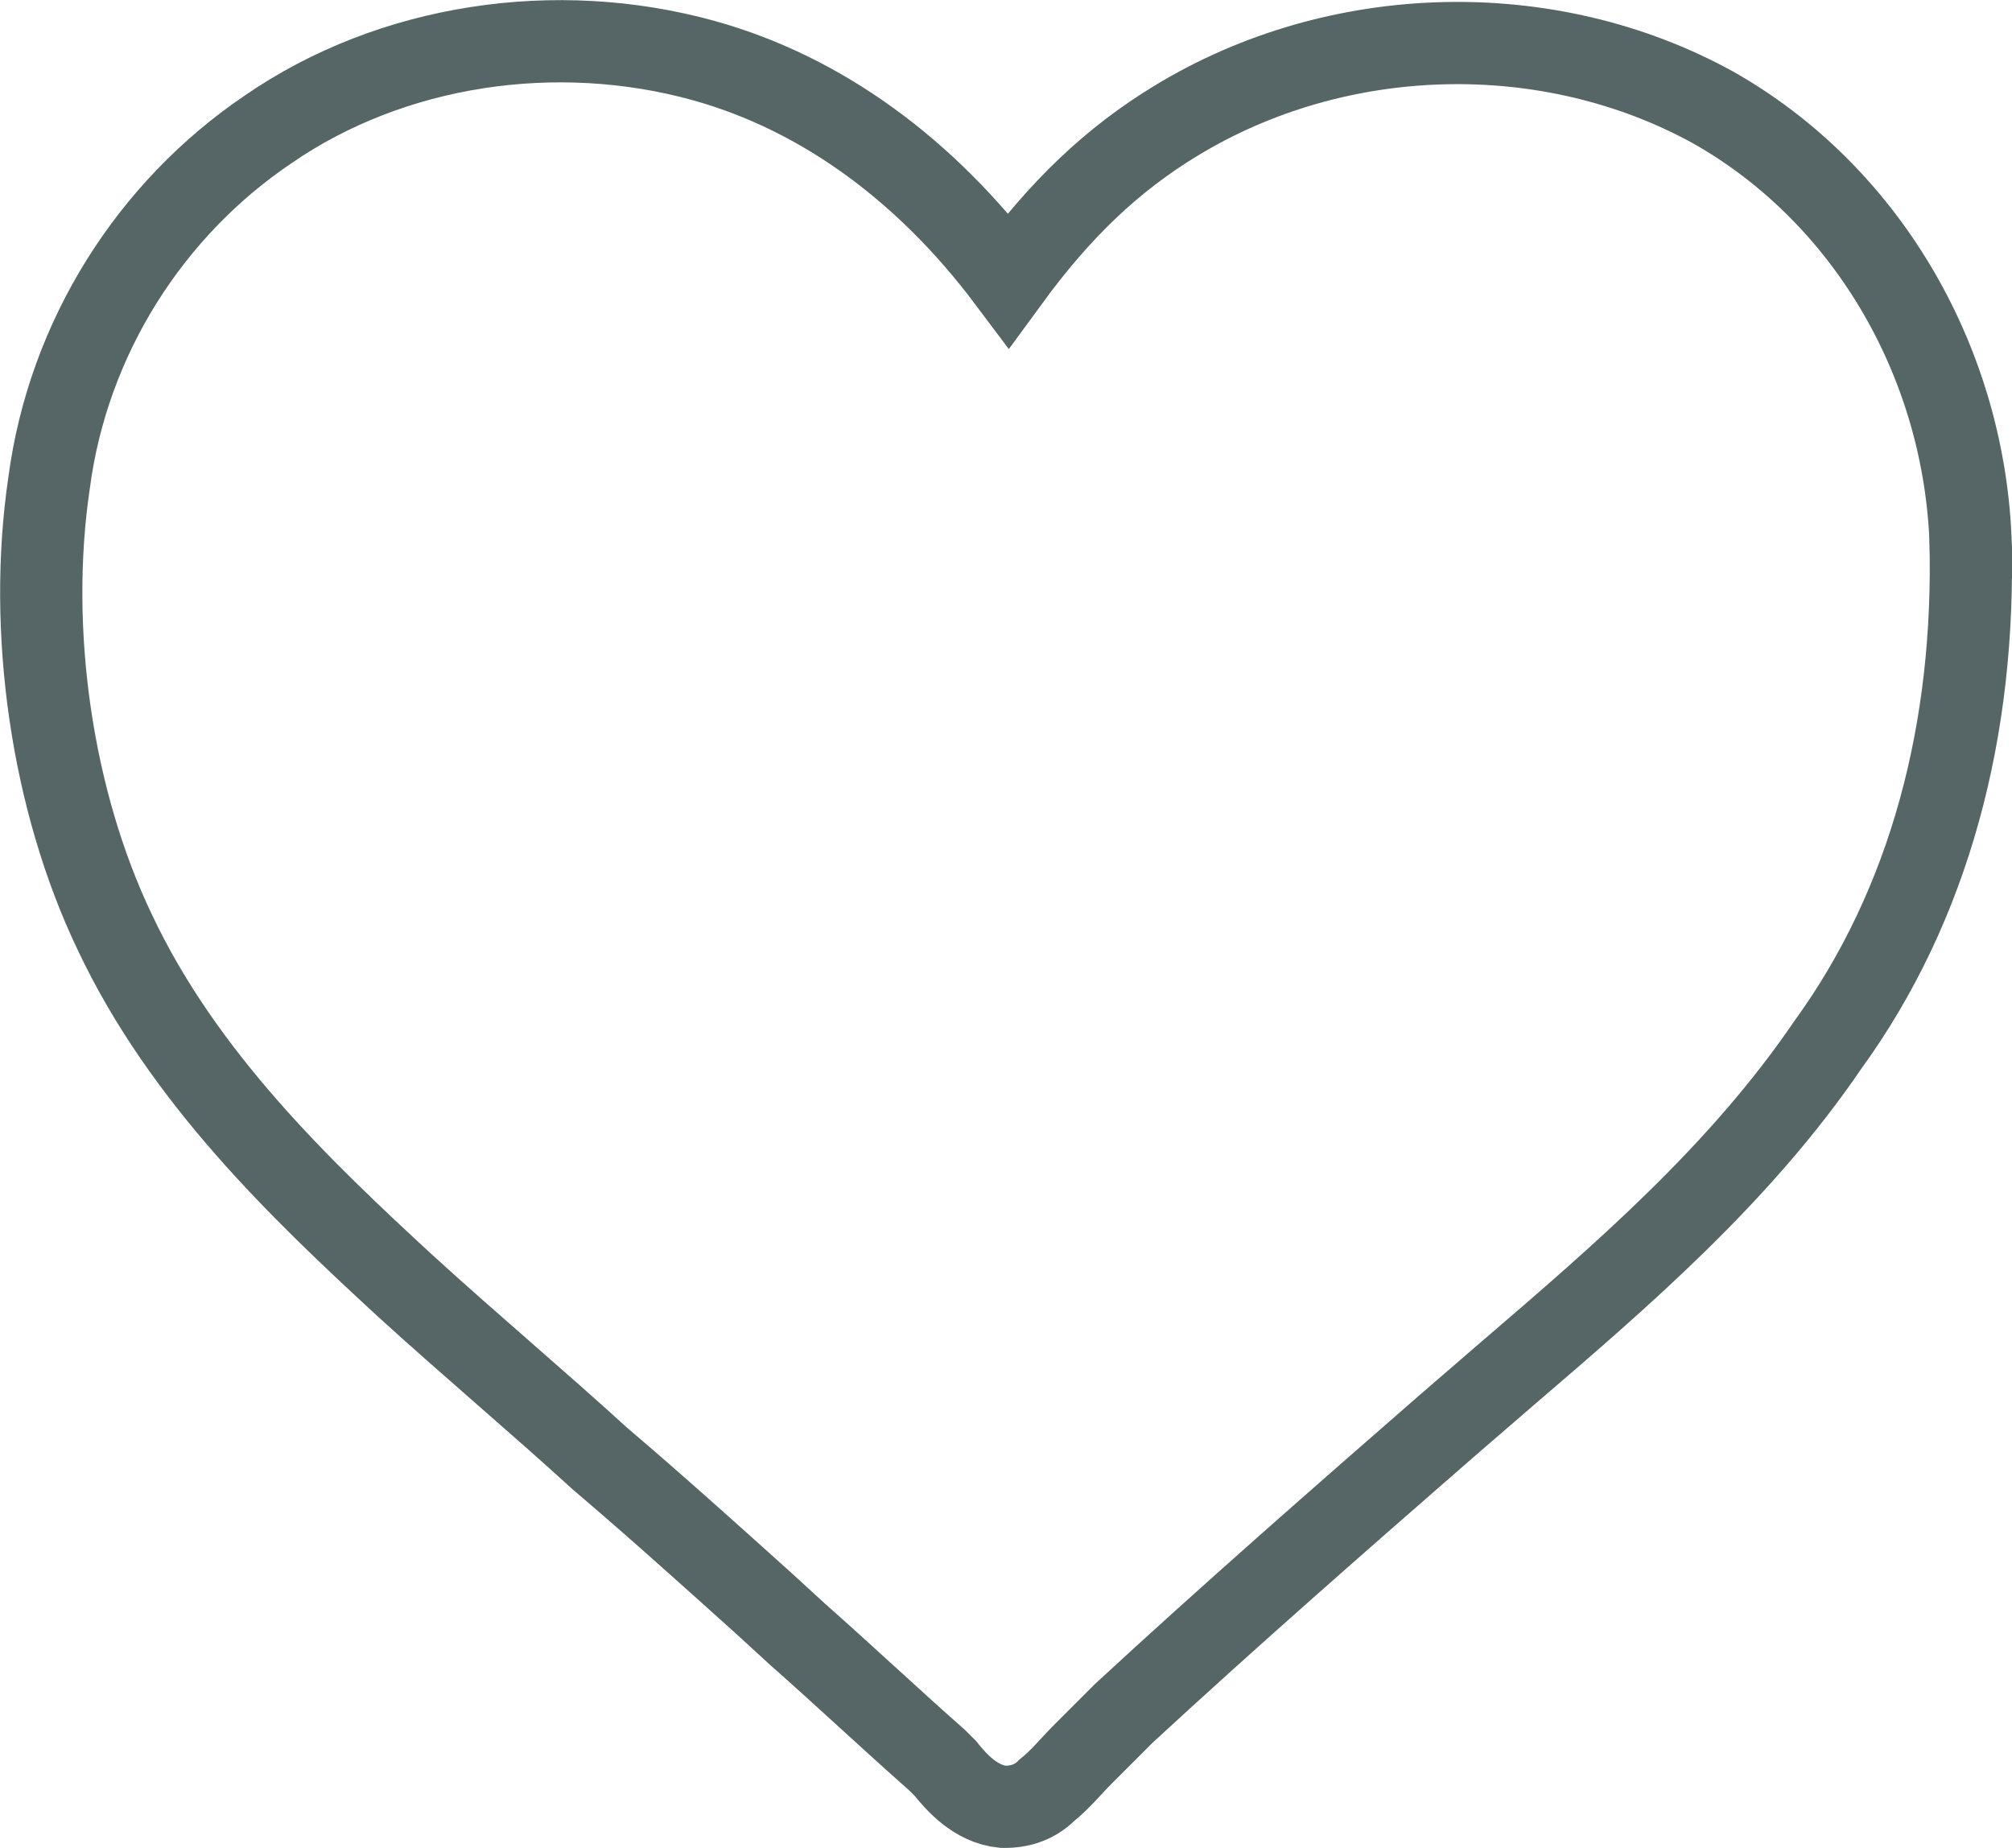 <svg xmlns="http://www.w3.org/2000/svg" viewBox="0 0 73.407 67.414" width="73.407" height="67.414"><path d="M71.891 19.614v0c-.3-6.6-3.9-12.6-9.4-15.7-6-3.3-13.7-3.1-19.6.5-2.3 1.4-4.2 3.2-6.1 5.8-3-4-6.8-6.8-11.1-8-5.4-1.5-11.4-.6-15.9 2.5-4.3 2.9-7.3 7.6-8 12.9-.8 5.4.1 11.6 2.4 16.4 2.5 5.3 6.8 9.4 10.6 12.9 2.3 2.1 4.8 4.2 7.1 6.3 2 1.7 4 3.5 6 5.3l1.2 1.1c1.7 1.5 3.4 3.1 5.1 4.6l.3.3c.4.5 1.1 1.3 2.1 1.4h.1c.4 0 1-.1 1.5-.6.5-.4.9-.9 1.3-1.3l1.5-1.5c3.9-3.6 7.9-7.1 11.8-10.5l2.2-1.9c4.2-3.6 8.5-7.3 11.7-12 3.7-5.1 5.4-11.5 5.2-18.5z" fill="none" stroke="#566666" stroke-width="3" stroke-miterlimit="10"/></svg>